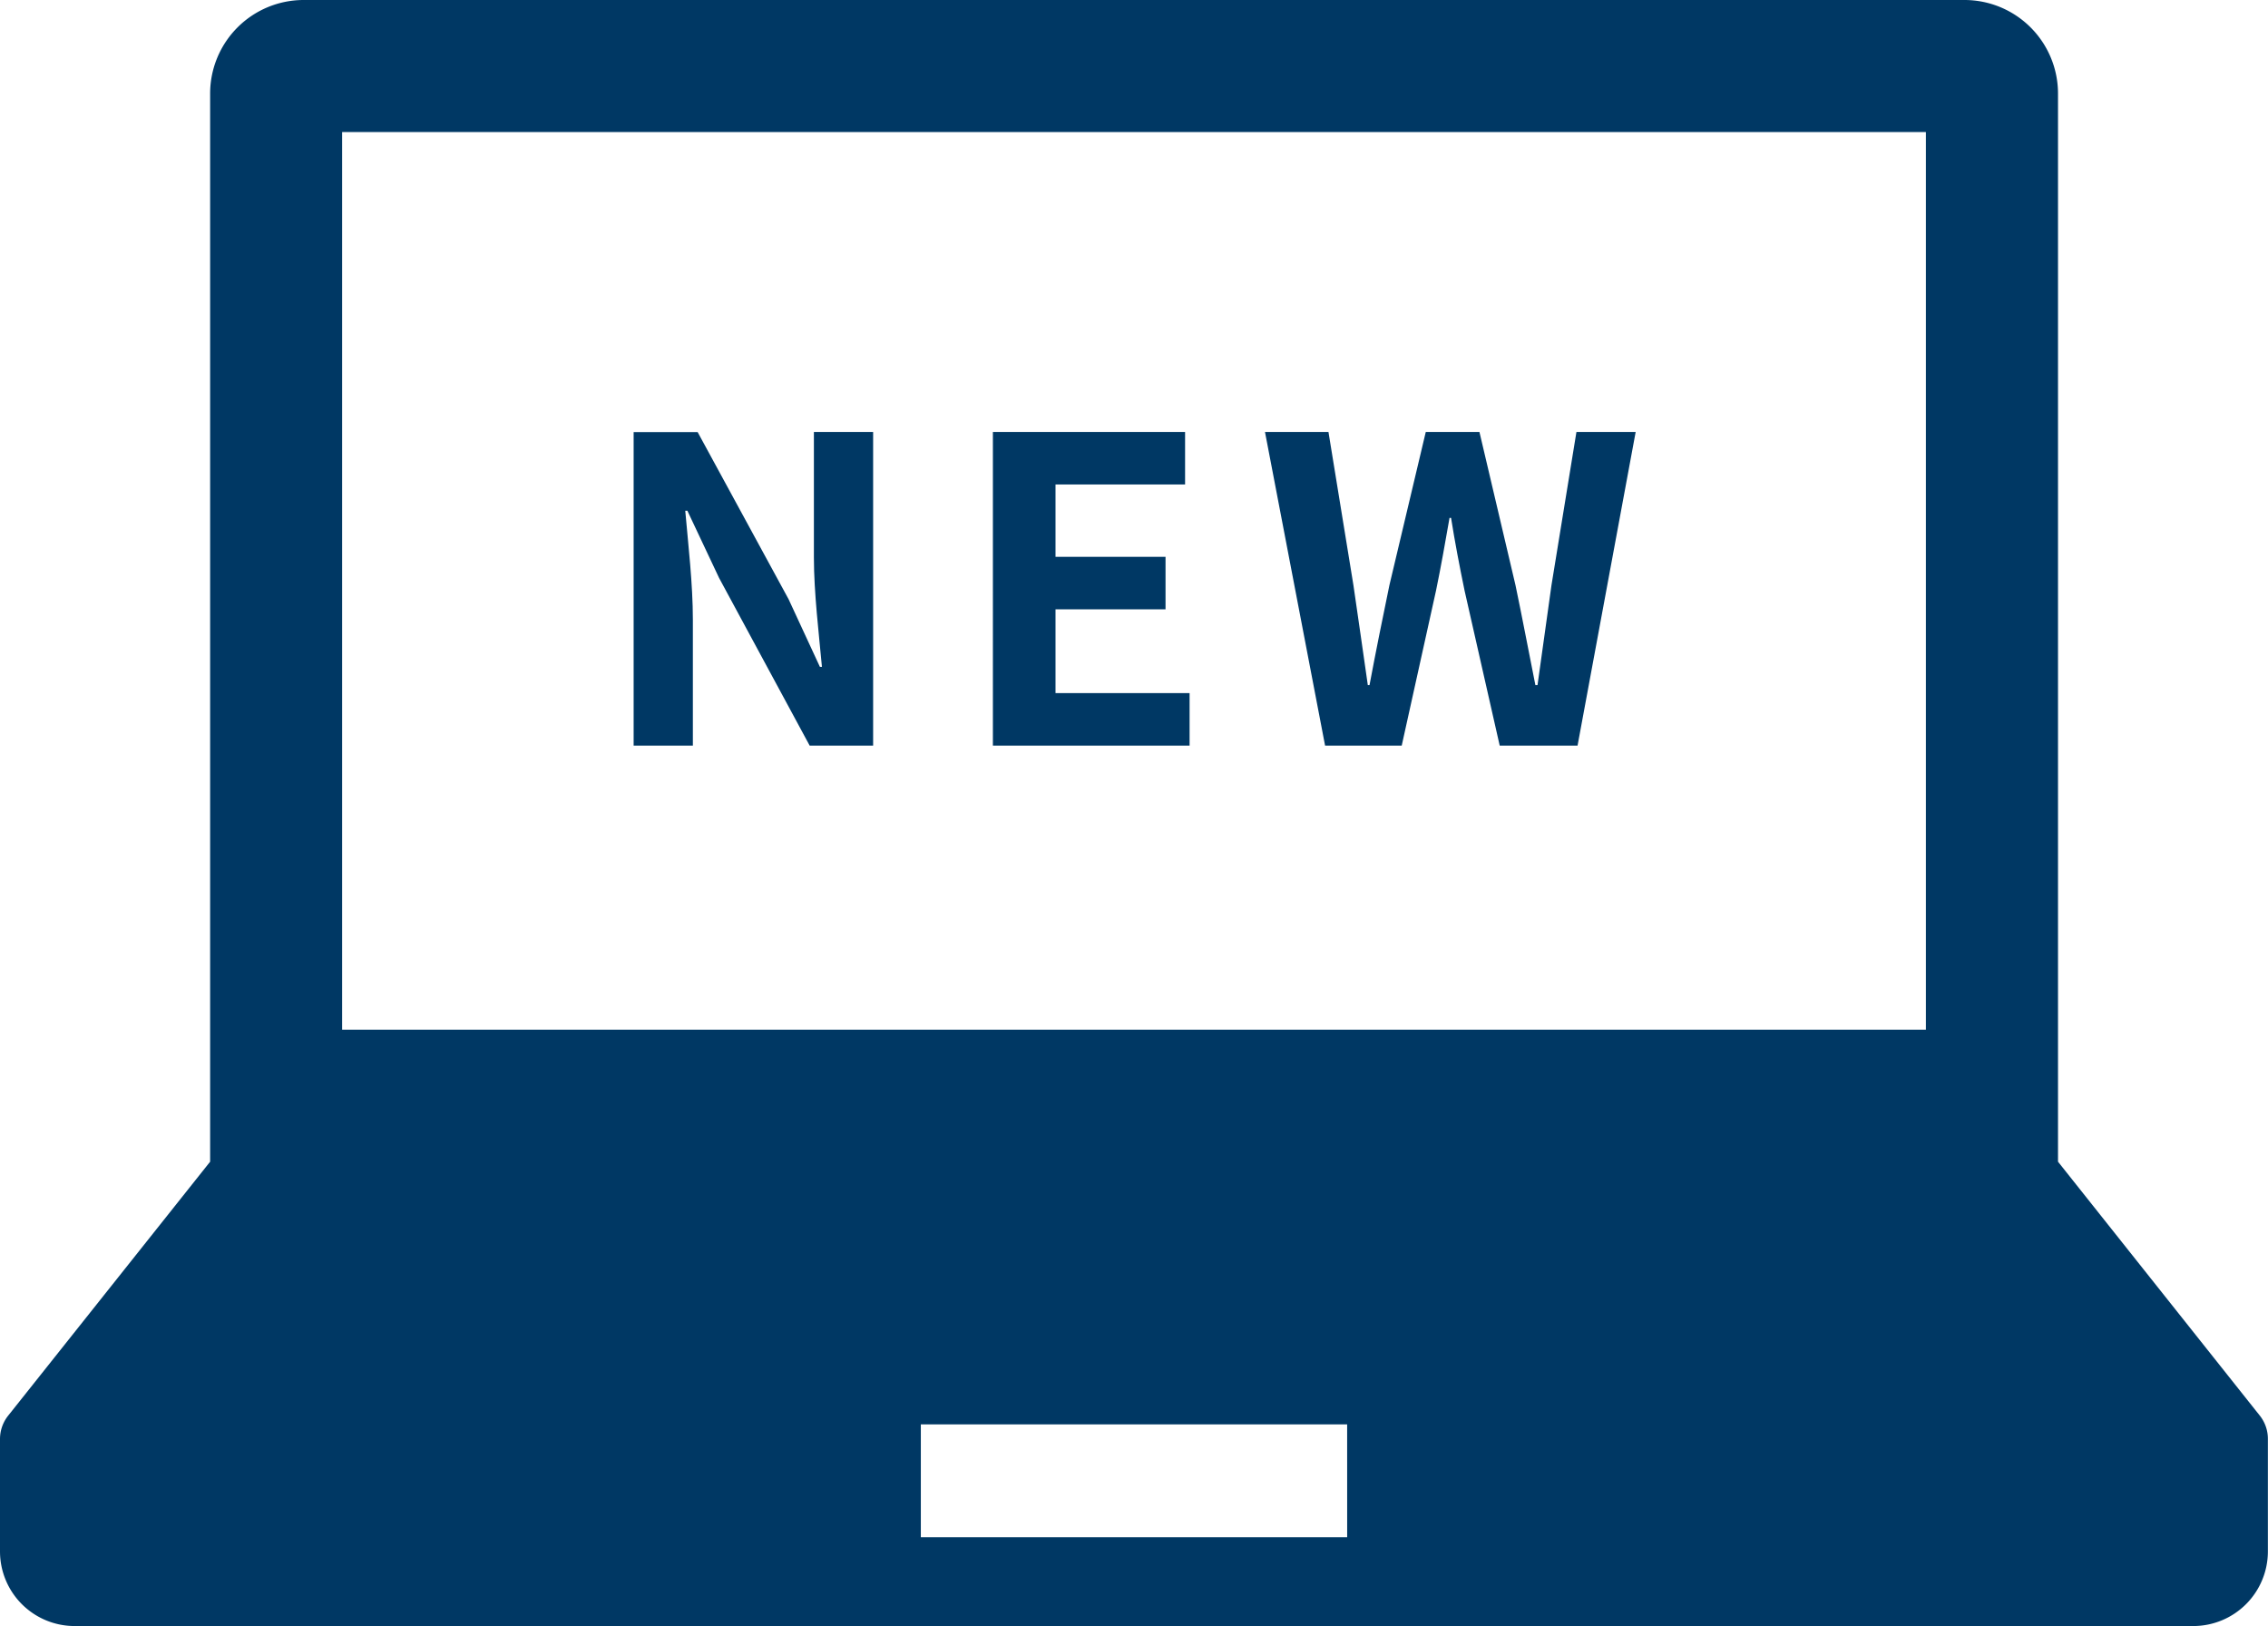 <svg xmlns="http://www.w3.org/2000/svg" width="100.616" height="72.124" viewBox="0 0 100.616 72.124">
  <g id="icon_news" transform="translate(18429 -2207)">
    <g id="PC設定アイコン" transform="translate(-18429 2207)">
      <path id="Path_12662" data-name="Path 12662" d="M100.254,135.285,91.3,124.02V76.643a4.151,4.151,0,0,0-4.15-4.15H13.472a4.15,4.15,0,0,0-4.15,4.15V124.02L.362,135.285A1.666,1.666,0,0,0,0,136.319v4.986a3.311,3.311,0,0,0,3.313,3.311H97.3a3.311,3.311,0,0,0,3.311-3.311v-4.986A1.657,1.657,0,0,0,100.254,135.285ZM15.178,78.349H85.439v39.815H15.178Zm44.587,62.33H40.851v-5.007H59.764Z" transform="translate(0 -72.493)" fill="#003864"/>
    </g>
    <path id="Path_12669" data-name="Path 12669" d="M9.936,24.127h2.628V18.551c0-1.6-.207-3.342-.338-4.843h.094l1.408,2.985,4.017,7.434h2.816V10.216H17.933v5.557c0,1.577.225,3.417.357,4.862H18.2l-1.389-3-4.036-7.415H9.936Zm15.938,0H34.6V21.8H28.652V18.082h4.881V15.754H28.652v-3.21H34.4V10.216H25.874Zm14.737,0h3.4l1.521-6.871c.225-1.089.413-2.159.6-3.229H46.2c.169,1.07.375,2.14.6,3.229l1.558,6.871h3.454L54.39,10.216H51.762l-1.108,6.8c-.206,1.445-.413,2.929-.619,4.43h-.094c-.3-1.5-.582-3-.882-4.43l-1.6-6.8H45.078l-1.614,6.8c-.3,1.445-.6,2.929-.882,4.43h-.075c-.207-1.5-.432-2.966-.638-4.43l-1.108-6.8H37.945Z" transform="translate(-18410.826 2215.944)" fill="#003864"/>
  </g>
</svg>
